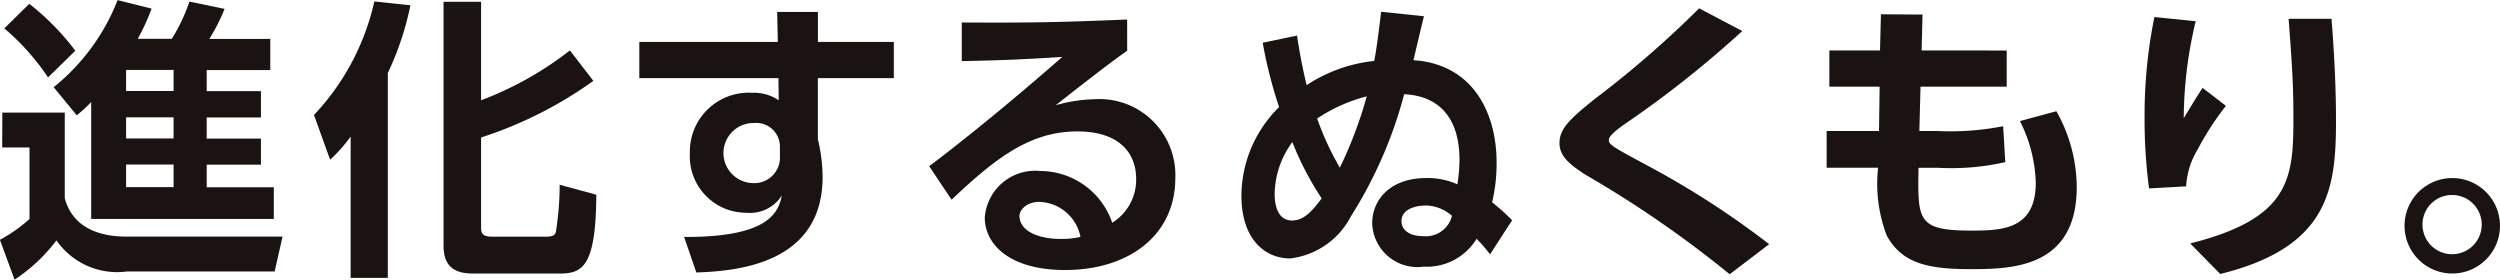 <svg height="10.238" viewBox="0 0 91.523 10.238" width="91.523" xmlns="http://www.w3.org/2000/svg"><g fill="#1a1311"><path d="m280.374 312.809h2.285v3.133c.377 1.407 1.878 1.407 2.34 1.407h5.633l-.289 1.276h-5.4a2.707 2.707 0 0 1 -2.588-1.137 6.228 6.228 0 0 1 -1.534 1.438l-.536-1.46a5.452 5.452 0 0 0 1.083-.762v-2.619h-1zm.987-3.983a9.349 9.349 0 0 1 1.685 1.718l-1 .977a8.507 8.507 0 0 0 -1.6-1.794zm2.265 3.6a6.694 6.694 0 0 1 -.526.483l-.848-1.03a7.651 7.651 0 0 0 2.341-3.188l1.245.311a8.019 8.019 0 0 1 -.506 1.106h1.245a6.3 6.3 0 0 0 .645-1.364l1.288.268a6.89 6.89 0 0 1 -.559 1.1h2.232v1.139h-2.328v.772h1.986v.964h-1.986v.774h1.986v.954h-1.986v.827h2.457v1.159h-6.686zm1.278-1.179v.772h1.739v-.772zm0 1.736v.774h1.739v-.774zm0 1.728v.827h1.739v-.827z" transform="translate(-280.288 -308.687)"/><path d="m287.243 313.66a5.649 5.649 0 0 1 -.752.848l-.59-1.64a8.858 8.858 0 0 0 2.209-4.155l1.321.141a10.807 10.807 0 0 1 -.827 2.478v7.5h-1.362zm4.775-4.935v3.606a12.339 12.339 0 0 0 3.252-1.826l.858 1.116a14.884 14.884 0 0 1 -4.11 2.072v3.231c0 .246 0 .4.418.4h1.976c.256 0 .311-.076.342-.162a10.955 10.955 0 0 0 .141-1.738l1.341.364c-.012 2.7-.536 2.887-1.374 2.887h-3.092c-.557 0-1.126-.119-1.126-1.02v-8.928z" transform="translate(-274.406 -308.66)"/><path d="m301.036 310v1.325h-2.781v2.234a6.013 6.013 0 0 1 .174 1.38c0 3.164-3.088 3.45-4.622 3.5l-.448-1.3c3.055.01 3.438-.854 3.581-1.523a1.388 1.388 0 0 1 -1.3.637 2.066 2.066 0 0 1 -2.07-2.181 2.155 2.155 0 0 1 2.277-2.211 1.607 1.607 0 0 1 .975.274l-.01-.811h-5.093v-1.324h5.07l-.023-1.1h1.491v1.1zm-4.171 3.788a.864.864 0 0 0 -.932-.821 1.1 1.1 0 0 0 -.066 2.2.938.938 0 0 0 1-.975z" transform="translate(-268.314 -308.464)"/><path d="m304.149 310.177c-.592.405-1.753 1.315-2.617 1.994a5.5 5.5 0 0 1 1.39-.219 2.782 2.782 0 0 1 2.99 2.879c0 2.1-1.7 3.372-4.04 3.372-2.027 0-2.936-.94-2.936-1.917a1.85 1.85 0 0 1 2.027-1.708 2.793 2.793 0 0 1 2.639 1.894 1.854 1.854 0 0 0 .876-1.6c0-1.007-.68-1.743-2.148-1.743-1.7 0-2.945.921-4.609 2.5l-.821-1.227c.448-.33 2.365-1.8 4.873-4-1.173.076-2.289.131-3.68.152v-1.413c2.4.012 3.461 0 6.055-.109zm-3.219 5.531c-.451 0-.723.285-.723.514 0 .516.612.844 1.532.844a3.073 3.073 0 0 0 .7-.076 1.589 1.589 0 0 0 -1.509-1.282z" transform="translate(-262.884 -308.318)"/><path d="m304.52 309.766c.078.569.219 1.28.35 1.816a5.52 5.52 0 0 1 2.476-.887c.1-.559.131-.821.252-1.8l1.566.164c-.111.448-.33 1.38-.383 1.609 2.179.143 3.043 1.929 3.043 3.745a6.141 6.141 0 0 1 -.164 1.458 7.149 7.149 0 0 1 .733.657l-.809 1.247a5.487 5.487 0 0 0 -.493-.569 2.131 2.131 0 0 1 -1.939 1.02 1.657 1.657 0 0 1 -1.882-1.589c0-.844.645-1.655 1.982-1.655a2.655 2.655 0 0 1 1.138.231 6.293 6.293 0 0 0 .076-.9c0-1.413-.645-2.332-2.025-2.4a15.943 15.943 0 0 1 -1.949 4.468 2.889 2.889 0 0 1 -2.224 1.544c-.942 0-1.786-.723-1.786-2.3a4.588 4.588 0 0 1 1.38-3.241 16.575 16.575 0 0 1 -.6-2.355zm-.174 3.9a3.275 3.275 0 0 0 -.647 1.906c0 .328.078.964.635.964.362 0 .657-.219 1.085-.811a11.1 11.1 0 0 1 -1.073-2.062zm2.725-1.675a5.945 5.945 0 0 0 -1.816.811 10.337 10.337 0 0 0 .831 1.8 15.409 15.409 0 0 0 .986-2.614zm2.125 4c-.34 0-.854.131-.854.569 0 .3.262.549.788.549a.988.988 0 0 0 1.061-.745 1.505 1.505 0 0 0 -.991-.379z" transform="translate(-257.035 -308.464)"/><path d="m314.4 318.571a40.088 40.088 0 0 0 -5.246-3.624c-.678-.426-.985-.733-.985-1.182 0-.526.405-.9 1.292-1.612a37.025 37.025 0 0 0 3.821-3.317l1.579.831a38.42 38.42 0 0 1 -4.294 3.4c-.262.186-.592.428-.592.592s.143.252 1.413.932a31.828 31.828 0 0 1 4.458 2.879z" transform="translate(-251.078 -308.531)"/><path d="m319.538 310.268v1.325h-3.155l-.043 1.622h.66a9.988 9.988 0 0 0 2.408-.176l.078 1.315a8.883 8.883 0 0 1 -2.465.207h-.711c-.033 1.929-.045 2.3 1.939 2.3 1.126 0 2.353-.045 2.353-1.753a5.312 5.312 0 0 0 -.58-2.257l1.335-.36a5.712 5.712 0 0 1 .745 2.771c0 2.967-2.375 3.01-3.9 3.01-1.566 0-2.5-.219-3.055-1.227a5.324 5.324 0 0 1 -.317-2.486h-1.884v-1.345h1.917l.023-1.622h-1.841v-1.325h1.855l.033-1.325 1.523.01-.033 1.315z" transform="translate(-246.074 -308.419)"/><path d="m320.5 309.145a15.416 15.416 0 0 0 -.438 3.549c.428-.7.471-.778.69-1.108l.854.657a10.285 10.285 0 0 0 -1.03 1.589 2.9 2.9 0 0 0 -.426 1.358l-1.358.076a19.225 19.225 0 0 1 -.164-2.584 18.038 18.038 0 0 1 .36-3.69zm4.972-.088c.1 1.249.164 2.5.164 3.755 0 2.5-.285 4.611-4.237 5.586l-1.1-1.118c3.657-.919 3.778-2.365 3.778-4.6 0-1.27-.055-2.015-.176-3.624z" transform="translate(-240.117 -308.368)"/><path d="m326.771 313.595a1.747 1.747 0 1 1 -3.493 0 1.747 1.747 0 0 1 3.493 0zm-2.836 0a1.084 1.084 0 1 0 1.085-1.085 1.079 1.079 0 0 0 -1.085 1.085z" transform="translate(-235.249 -305.371)"/></g></svg>